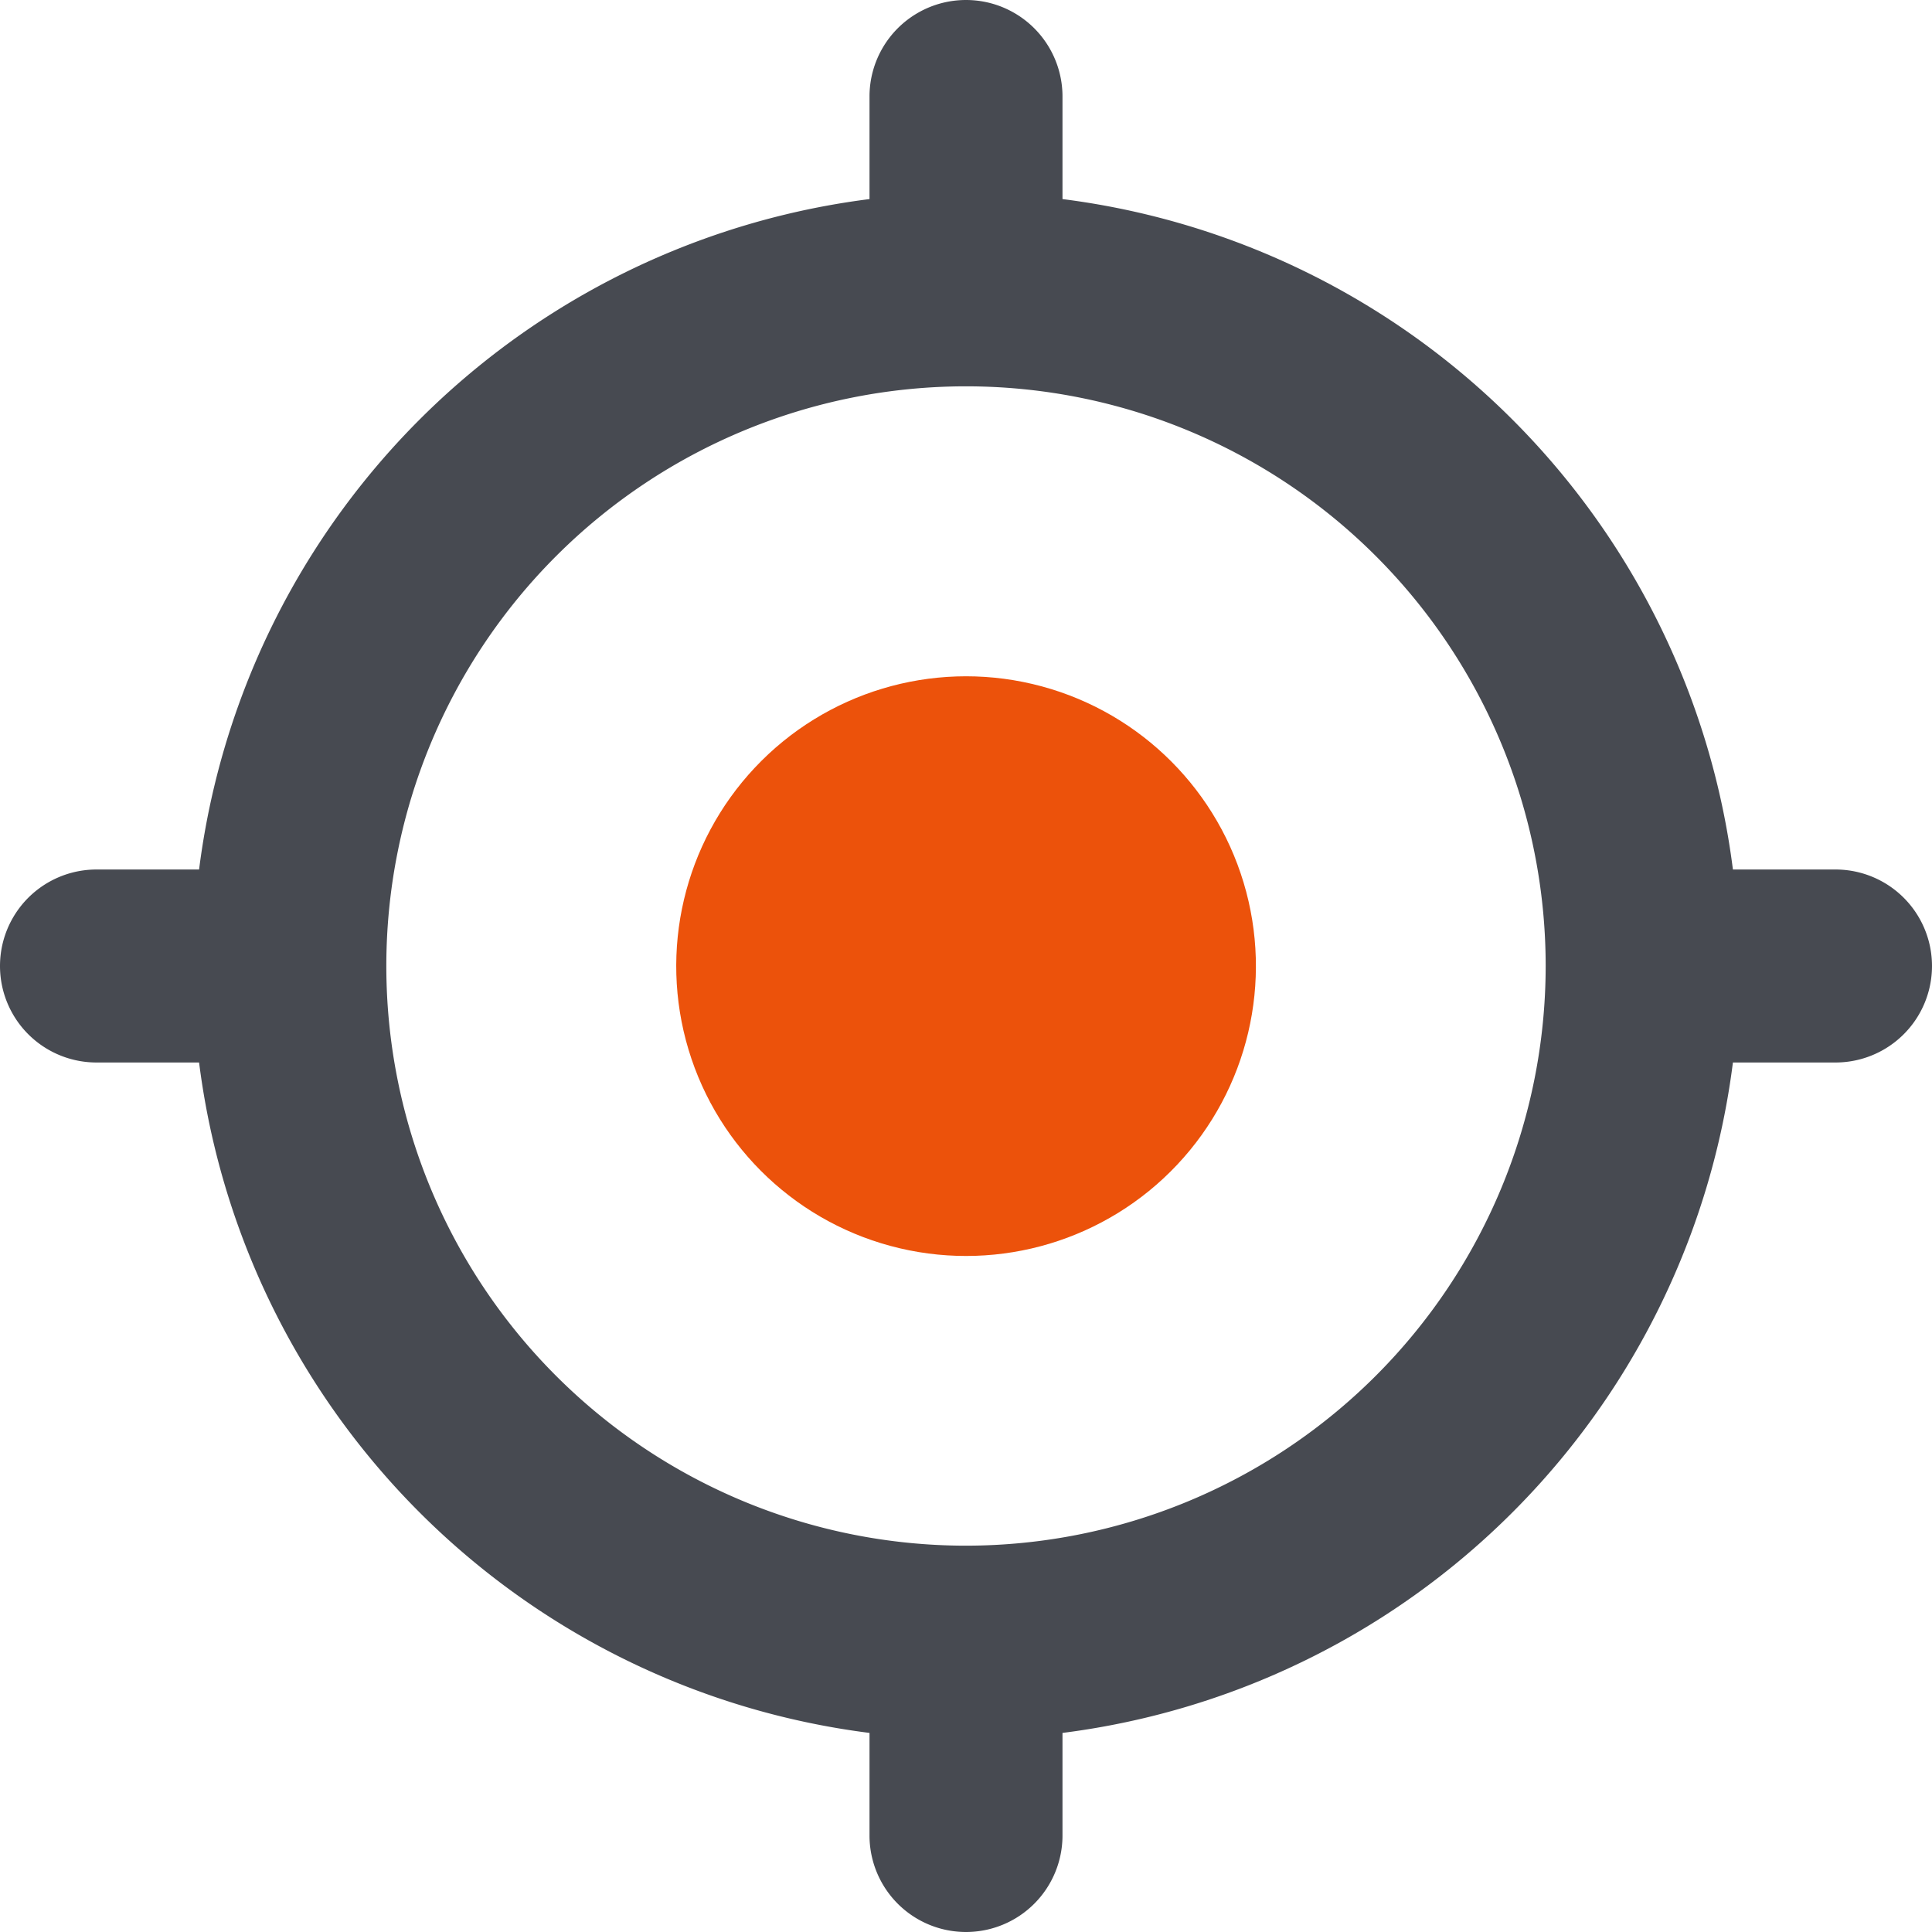 <svg xmlns="http://www.w3.org/2000/svg" viewBox="0 0 53.86 53.86" style="fill:#474a51"><defs><style>.cls-1{fill:#EC520B;}.cls-2{fill-rule:evenodd;}</style></defs><g id="Слой_2" data-name="Слой 2"><g id="Layer_1" data-name="Layer 1"><circle class="cls-1" cx="26.93" cy="26.93" r="8.08" transform="translate(-5.45 46.98) rotate(-76.76)"/><path class="cls-2" d="M29.62,2.69a2.69,2.69,0,0,0-5.38,0V5.55A21.57,21.57,0,0,0,5.55,24.24H2.69a2.69,2.69,0,1,0,0,5.38H5.55A21.57,21.57,0,0,0,24.24,48.31v2.86a2.69,2.69,0,0,0,5.38,0V48.31A21.57,21.57,0,0,0,48.31,29.62h2.86a2.69,2.69,0,0,0,0-5.38H48.31A21.57,21.57,0,0,0,29.62,5.55ZM43.09,26.93A16.16,16.16,0,1,0,26.93,43.09,16.17,16.17,0,0,0,43.09,26.93Z"/></g></g></svg>